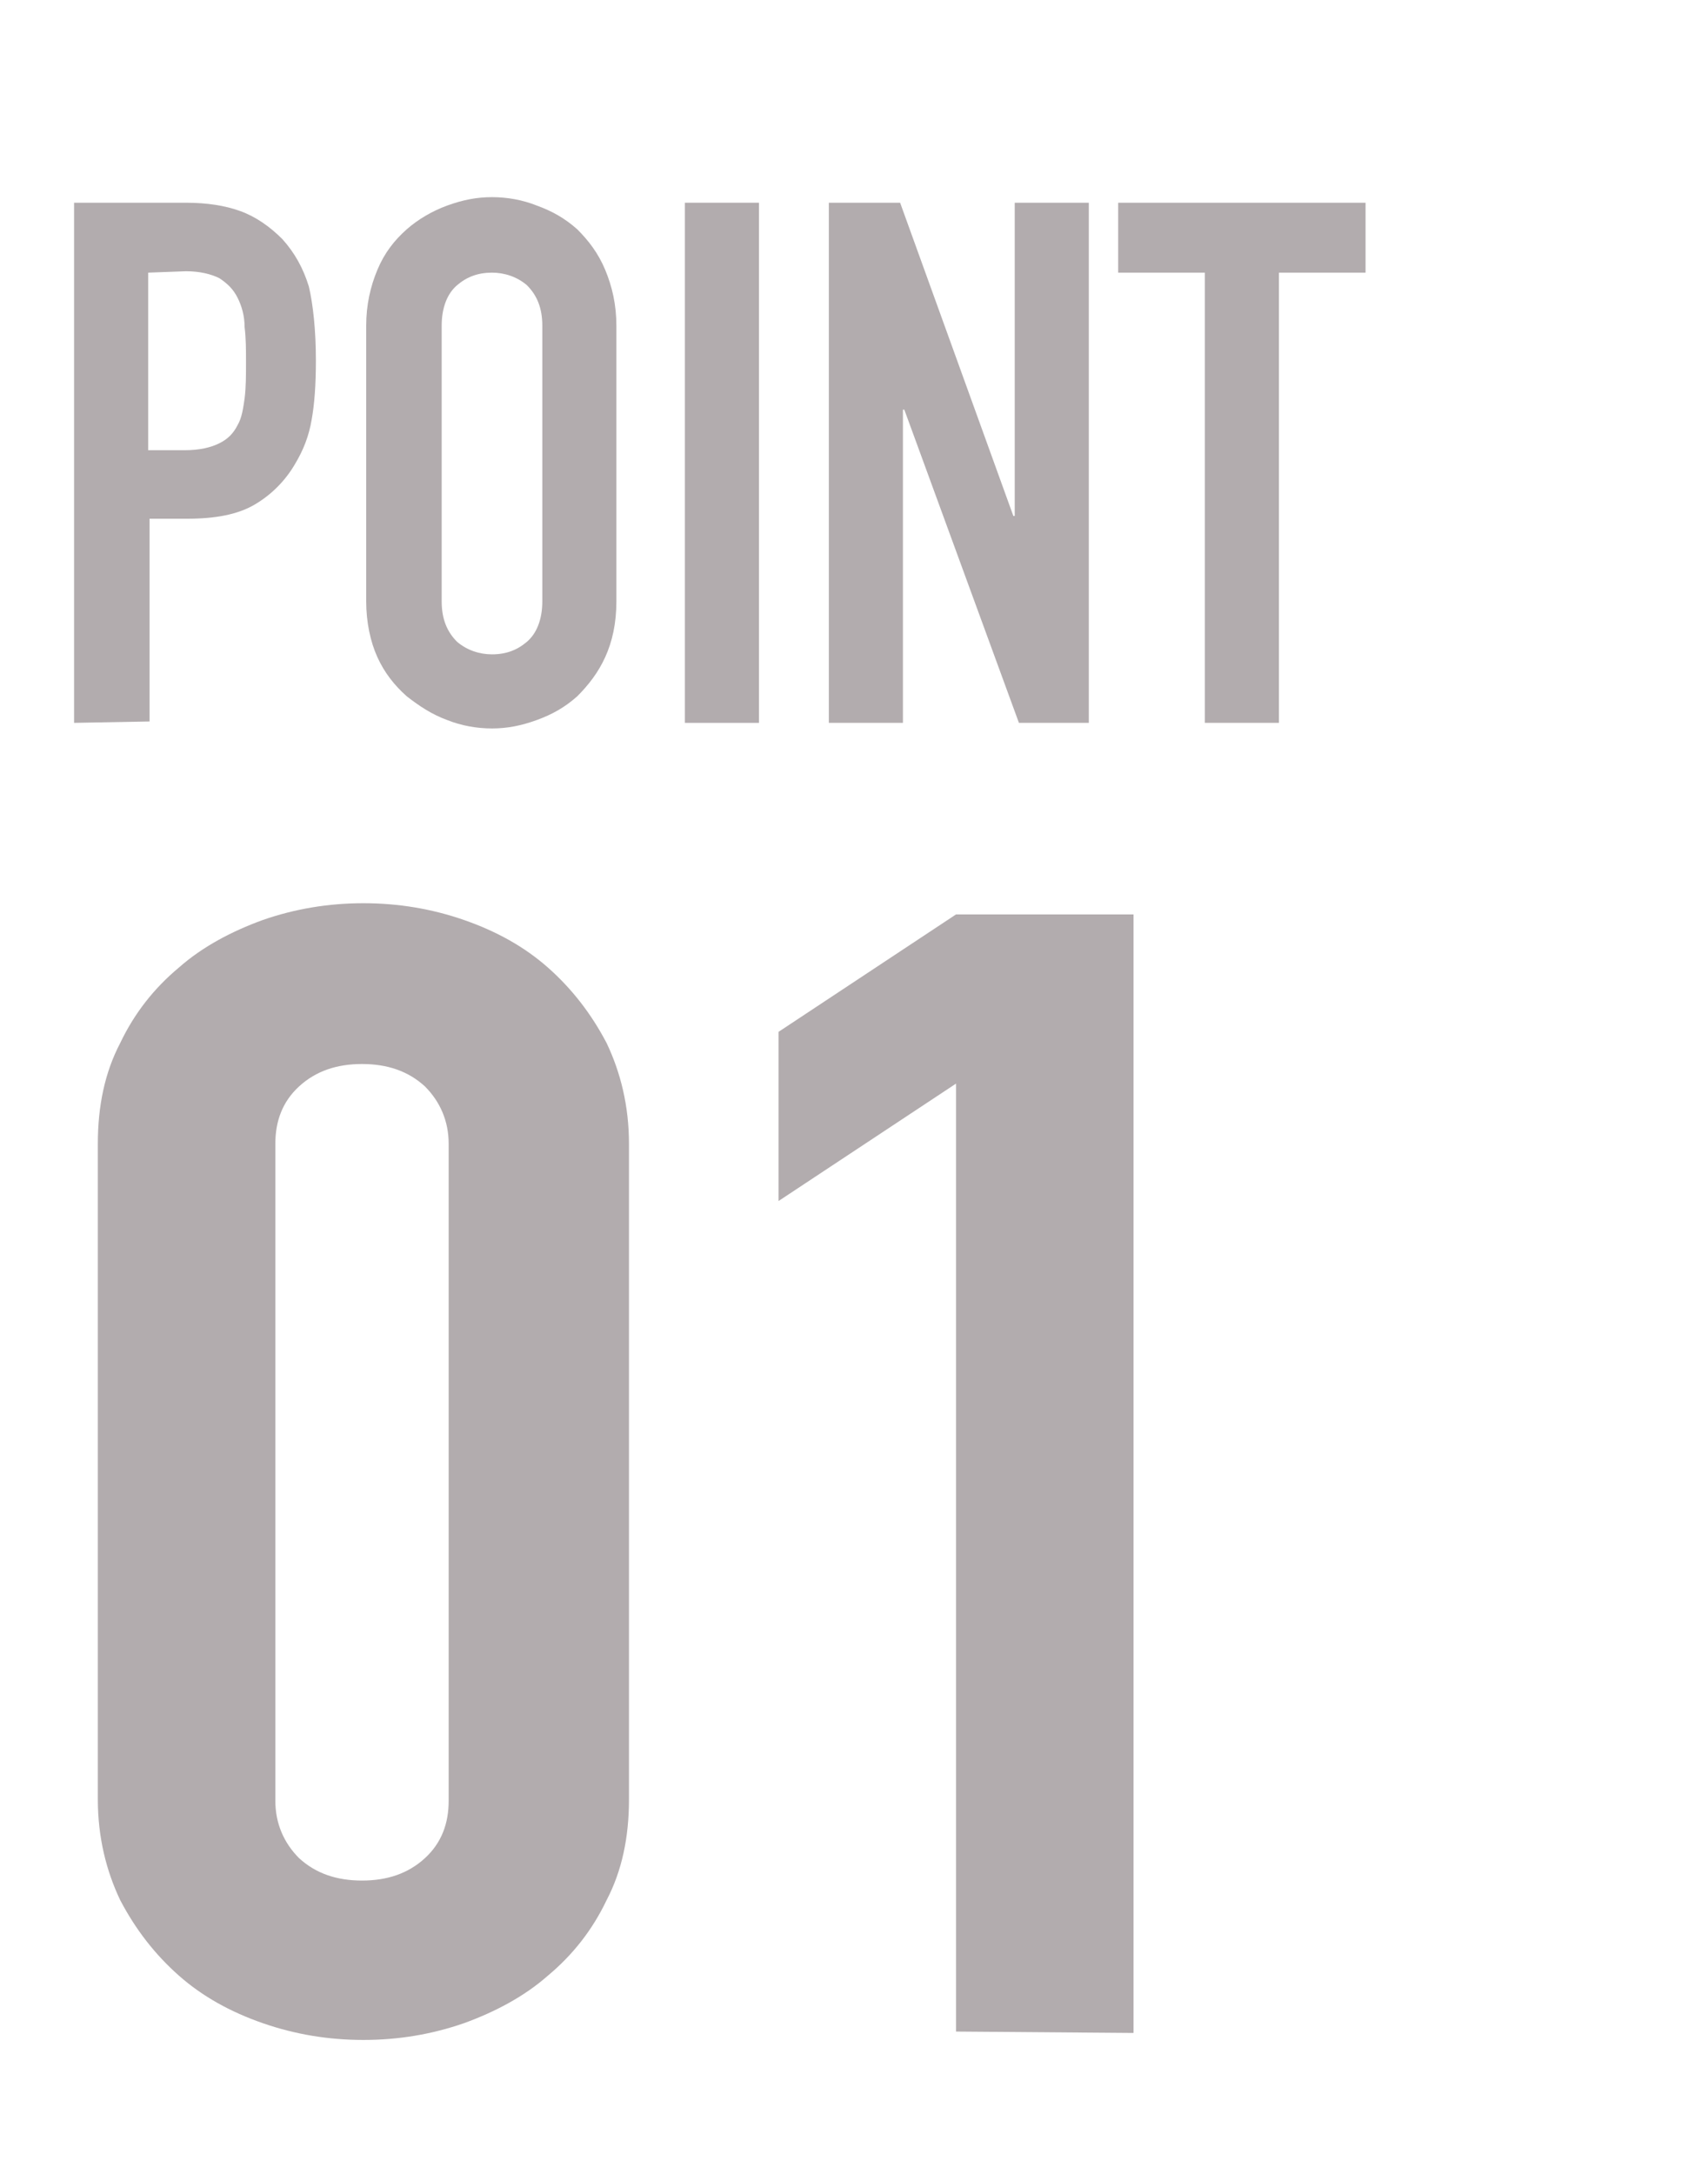 <?xml version="1.0" encoding="utf-8"?>
<!-- Generator: Adobe Illustrator 27.4.1, SVG Export Plug-In . SVG Version: 6.00 Build 0)  -->
<svg version="1.1" id="レイヤー_1" xmlns="http://www.w3.org/2000/svg" xmlns:xlink="http://www.w3.org/1999/xlink" x="0px"
	 y="0px" viewBox="0 0 122.2 155.5" style="enable-background:new 0 0 122.2 155.5;" xml:space="preserve">
<style type="text/css">
	.st0{fill:#B2ACAE;}
	.st1{fill:none;}
</style>
<g id="レイヤー_1_00000183240704901651528000000013543157319252541350_">
</g>
<g id="layer1">
	<g>
		<path class="st0" d="M5.3,51.7V14.5h8c1.5,0,2.8,0.2,3.9,0.6c1.1,0.4,2.1,1.1,3,2c0.9,1,1.5,2.1,1.9,3.4c0.3,1.3,0.5,3.1,0.5,5.3
			c0,1.7-0.1,3.1-0.3,4.2c-0.2,1.2-0.6,2.2-1.2,3.2c-0.7,1.2-1.7,2.2-2.9,2.9s-2.8,1-4.8,1h-2.7v14.5L5.3,51.7L5.3,51.7z M10.6,19.5
			v12.7h2.6c1.1,0,1.9-0.2,2.5-0.5s1-0.7,1.3-1.3c0.3-0.5,0.4-1.2,0.5-1.9c0.1-0.8,0.1-1.6,0.1-2.6c0-0.9,0-1.7-0.1-2.5
			c0-0.8-0.2-1.5-0.5-2.1s-0.7-1-1.3-1.4c-0.6-0.3-1.4-0.5-2.4-0.5L10.6,19.5L10.6,19.5z"/>
		<path class="st0" d="M26.2,23.3c0-1.5,0.3-2.8,0.8-4s1.2-2.1,2.1-2.9c0.8-0.7,1.8-1.3,2.9-1.7c1.1-0.4,2.1-0.6,3.2-0.6
			s2.2,0.2,3.2,0.6c1.1,0.4,2,0.9,2.9,1.7c0.8,0.8,1.5,1.7,2,2.9c0.5,1.2,0.8,2.5,0.8,4V43c0,1.6-0.3,2.9-0.8,4s-1.2,2-2,2.8
			c-0.9,0.8-1.8,1.3-2.9,1.7s-2.1,0.6-3.2,0.6c-1.1,0-2.2-0.2-3.2-0.6c-1.1-0.4-2-1-2.9-1.7C28.2,49,27.5,48.1,27,47s-0.8-2.5-0.8-4
			V23.3z M31.6,43c0,1.3,0.4,2.2,1.1,2.9c0.7,0.6,1.6,0.9,2.5,0.9c1,0,1.8-0.3,2.5-0.9c0.7-0.6,1.1-1.6,1.1-2.9V23.3
			c0-1.3-0.4-2.2-1.1-2.9c-0.7-0.6-1.6-0.9-2.5-0.9c-1,0-1.8,0.3-2.5,0.9s-1.1,1.6-1.1,2.9V43z"/>
		<path class="st0" d="M49,51.7V14.5h5.3v37.2H49z"/>
		<path class="st0" d="M59.3,51.7V14.5h5.1l8.1,22.4h0.1V14.5h5.3v37.2h-5l-8.2-22.4h-0.1v22.4H59.3z"/>
		<path class="st0" d="M86.2,51.7V19.5H80v-5h17.7v5h-6.2v32.2H86.2z"/>
		<path class="st0" d="M7,81.8c0-2.7,0.5-5.1,1.6-7.2c1-2.1,2.4-3.9,4.2-5.4c1.7-1.5,3.8-2.6,6-3.4c2.3-0.8,4.7-1.2,7.2-1.2
			s4.9,0.4,7.2,1.2c2.3,0.8,4.3,1.9,6,3.4s3.1,3.3,4.2,5.4c1,2.1,1.6,4.5,1.6,7.2v46.9c0,2.7-0.5,5.1-1.6,7.2
			c-1,2.1-2.4,3.9-4.2,5.4c-1.7,1.5-3.8,2.6-6,3.4c-2.3,0.8-4.7,1.2-7.2,1.2s-4.9-0.4-7.2-1.2s-4.3-1.9-6-3.4s-3.1-3.3-4.2-5.4
			c-1-2.1-1.6-4.5-1.6-7.2C7,128.7,7,81.8,7,81.8z M19.7,128.8c0,1.6,0.6,3,1.7,4.1c1.2,1.1,2.7,1.6,4.5,1.6s3.3-0.5,4.5-1.6
			s1.7-2.5,1.7-4.1v-47c0-1.6-0.6-3-1.7-4.1c-1.2-1.1-2.7-1.6-4.5-1.6s-3.3,0.5-4.5,1.6s-1.7,2.5-1.7,4.1V128.8z"/>
		<path class="st0" d="M68.4,145.3V77.5l-12.7,8.4V73.8l12.7-8.4h12.7v80L68.4,145.3L68.4,145.3z"/>
	</g>
	<rect x="-28" y="0" class="st1" width="150.2" height="155.5"/>
</g>
</svg>
